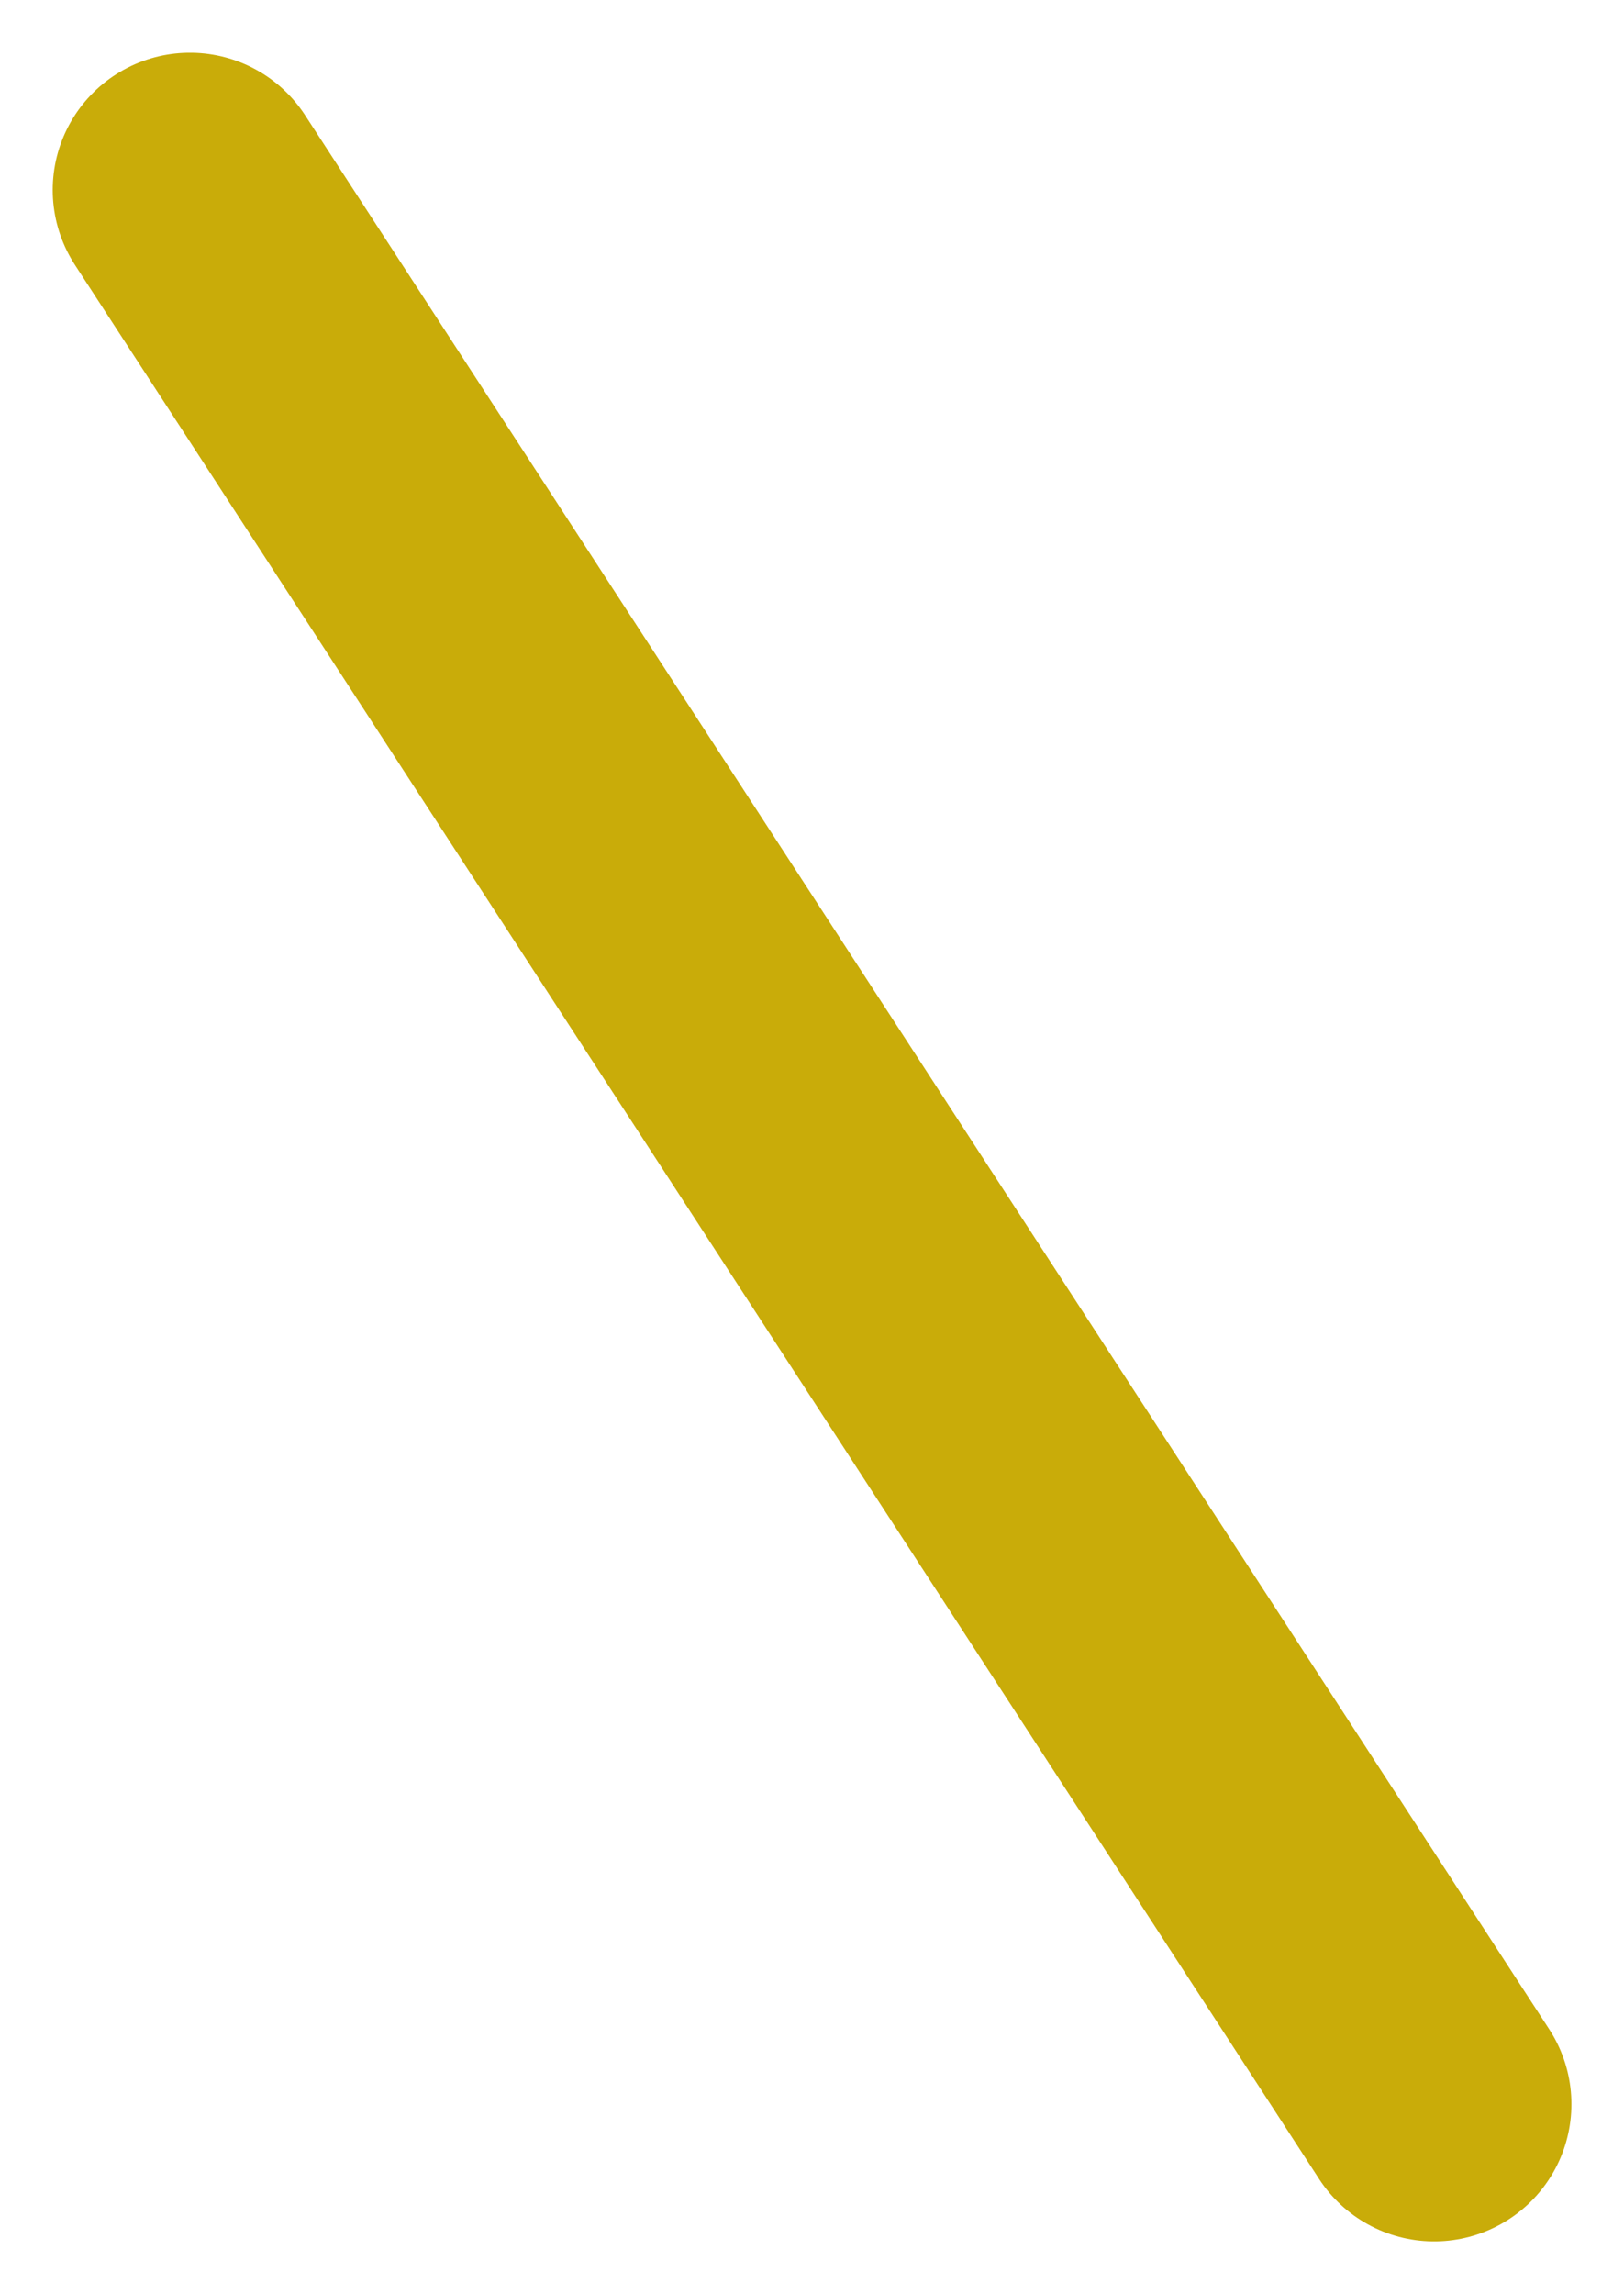 <svg xmlns="http://www.w3.org/2000/svg" width="11.831" height="16.711" viewBox="0 0 11.831 16.711">
  <path id="パス_139" data-name="パス 139" d="M762.174,13562.043l9.064,13.943" transform="translate(-760.79 -13560.659)" fill="none" stroke="#c9ac09" stroke-linecap="round" stroke-width="2"/>
</svg>

